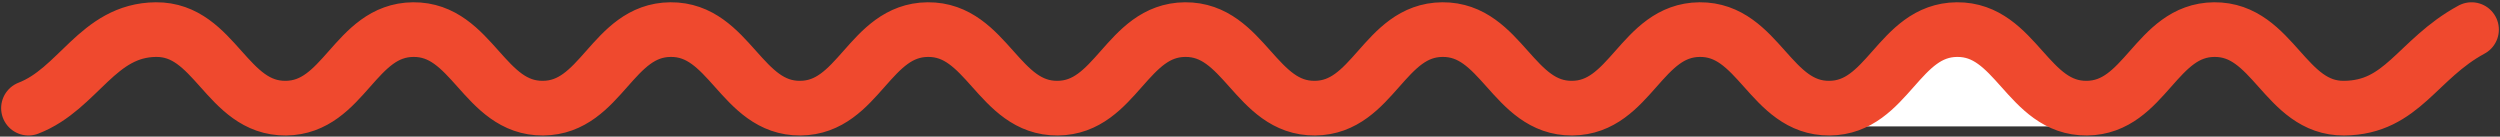 <svg width="1098" height="60" viewBox="0 0 1098 60" fill="none" xmlns="http://www.w3.org/2000/svg">
<rect x="0" y="0" width="1098" height="60" fill="#333333" stroke="none"/>
<path d="M860.5 18L815.5 55.5H903.5L860.5 18Z" fill="white"/>
<path d="M1085.5 13.001C1061.5 26 1055.19 47.299 1029.5 47.501C1003.48 47.706 998.519 12.796 972.5 13.001C946.814 13.203 942.186 47.299 916.5 47.501C890.481 47.706 885.519 12.796 859.5 13.001C833.814 13.203 829.186 47.299 803.5 47.501C777.481 47.706 772.519 12.796 746.5 13.001C720.814 13.203 716.186 47.299 690.5 47.501C664.481 47.706 659.519 12.796 633.5 13.001C607.814 13.203 603.186 47.299 577.5 47.501C551.481 47.706 546.519 12.796 520.5 13.001C494.814 13.203 490.186 47.299 464.5 47.501C438.481 47.706 433.519 12.796 407.5 13.001C381.814 13.203 377.186 47.299 351.5 47.501C325.481 47.706 320.519 12.796 294.5 13.001C268.814 13.203 264.186 47.299 238.5 47.501C212.481 47.706 207.519 12.796 181.5 13.001C155.814 13.203 151.186 47.299 125.5 47.501C99.481 47.706 94.519 12.796 68.5 13.001C42.814 13.203 34.5 39 12.5 47.501" stroke="#EF492E" stroke-width="24" stroke-linecap="round"/>
</svg>
